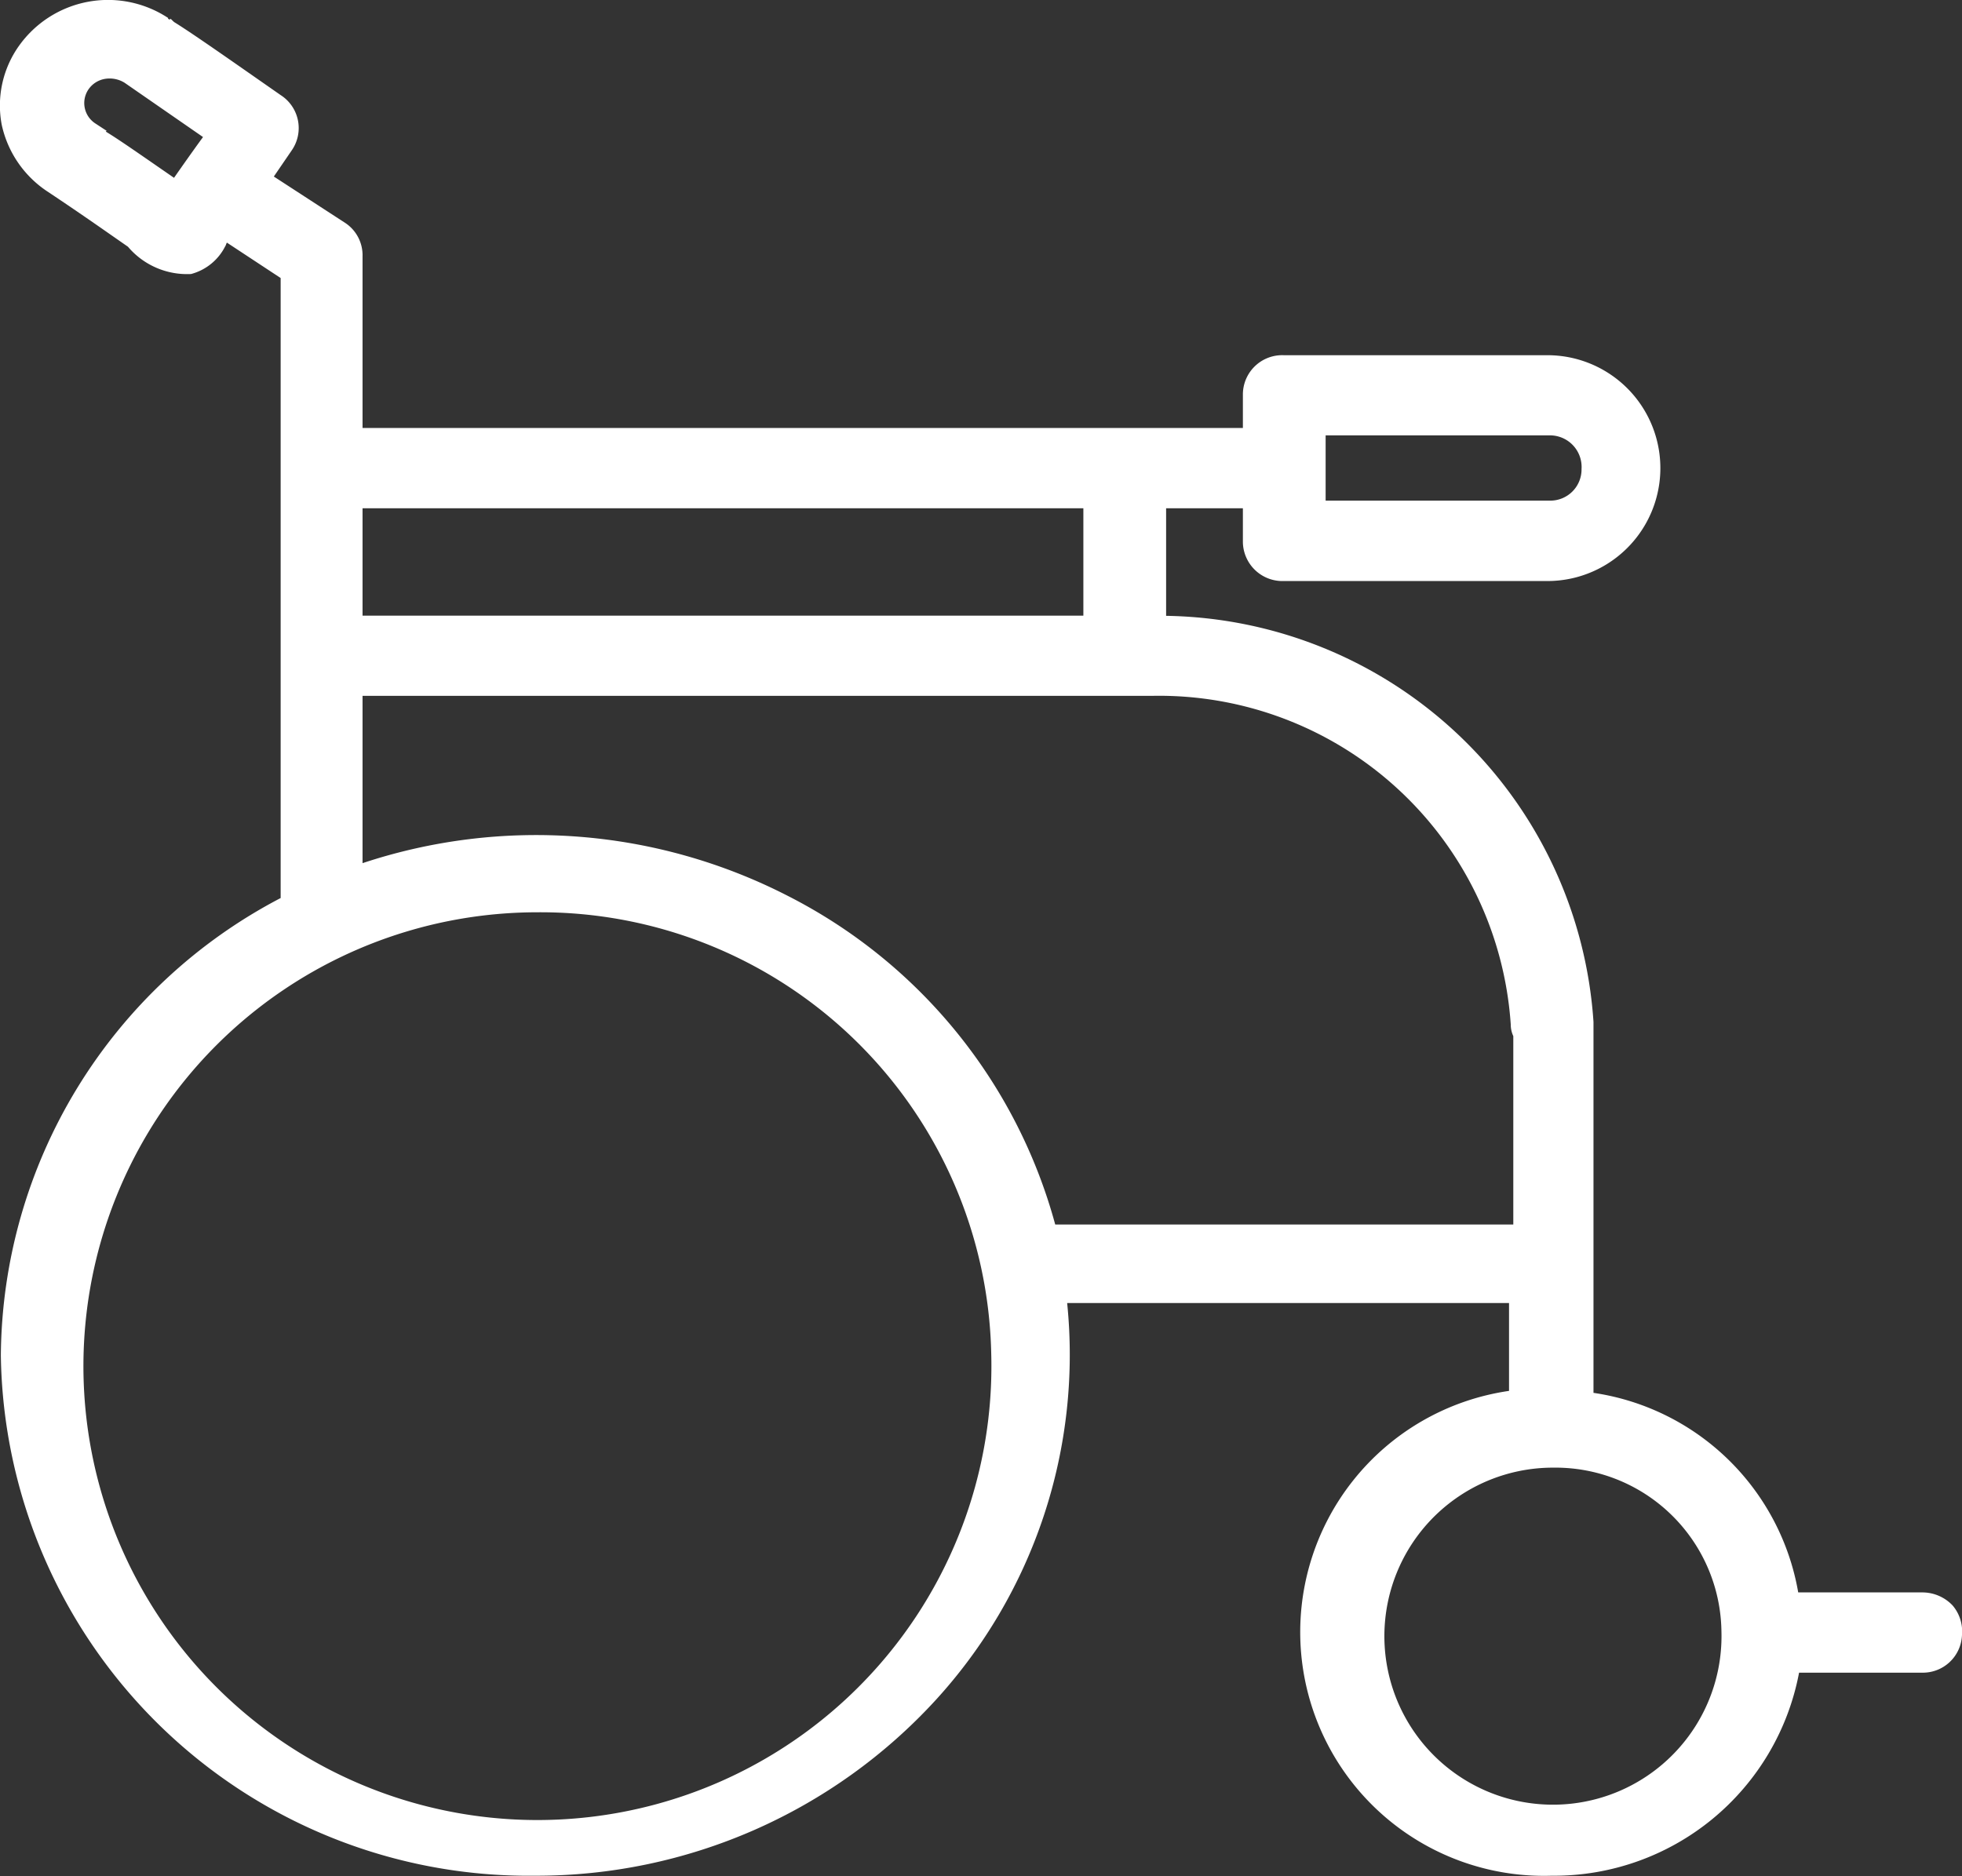 <svg xmlns="http://www.w3.org/2000/svg" width="23" height="22" viewBox="0 0 23 22">
  <rect x="0" y="0" width="23" height="22" fill="#333333" stroke="none"/>
  <defs>
    <style>
      .cls-1 {
        fill: #fff;
        fill-rule: evenodd;
      }
    </style>
  </defs>
  <path class="cls-1" d="M1477.89,252.825a0.489,0.489,0,0,0-.36-0.153h-1.45a2.858,2.858,0,0,0-2.4-2.34v-4.35a5.1,5.1,0,0,0-5.01-4.761V239.96h0.9v0.394a0.464,0.464,0,0,0,.48.459h3.09a1.324,1.324,0,1,0,0-2.648h-3.09a0.461,0.461,0,0,0-.48.459v0.394h-10.32v-2.011a0.454,0.454,0,0,0-.2-0.391l-0.84-.546,0.21-.307a0.459,0.459,0,0,0-.13-0.648l-0.43-.3c-0.43-.3-0.68-0.471-0.82-0.557l-0.04-.038-0.01.009a0.043,0.043,0,0,1-.02-0.01v-0.009a1.281,1.281,0,0,0-1.75.331,1.207,1.207,0,0,0-.2.921,1.256,1.256,0,0,0,.54.786c0.44,0.293.73,0.5,0.94,0.645a0.908,0.908,0,0,0,.74.32,0.628,0.628,0,0,0,.4-0.325c0.01-.014.01-0.028,0.02-0.043l0.63,0.415v7.27a6.1,6.1,0,0,0-3.28,5.364,6.188,6.188,0,0,0,6.26,6.1,6.348,6.348,0,0,0,4.7-2.061,6,6,0,0,0,1.54-4.654h5.18v1.03a2.858,2.858,0,0,0,.5,5.685,2.923,2.923,0,0,0,2.9-2.381h1.44a0.459,0.459,0,0,0,.47-0.444A0.469,0.469,0,0,0,1477.89,252.825Zm-21.77-17.376a0.285,0.285,0,0,1-.08-0.405,0.294,0.294,0,0,1,.19-0.119,0.333,0.333,0,0,1,.23.045l0.92,0.637c-0.1.136-.24,0.335-0.34,0.478-0.4-.276-0.64-0.445-0.8-0.542l0.01-.009Zm3.13,5.77V239.96h8.45v1.259h-8.45Zm0,2.9v-1.96h9.27a4.132,4.132,0,0,1,4.19,3.852,0.326,0.326,0,0,0,.03.138v2.209h-5.37a6.126,6.126,0,0,0-3.14-3.856A6.456,6.456,0,0,0,1459.25,244.121Zm7.37,5.754a5.322,5.322,0,1,1-5.32-5.176A5.285,5.285,0,0,1,1466.62,249.875Zm8.56,3.257a1.976,1.976,0,1,1-1.97-1.921A1.946,1.946,0,0,1,1475.18,253.132Zm-1.64-13.632a0.366,0.366,0,0,1-.38.372h-2.62v-0.765h2.62A0.371,0.371,0,0,1,1473.54,239.5Z" transform="translate(-1455 -234)"/>
</svg>
